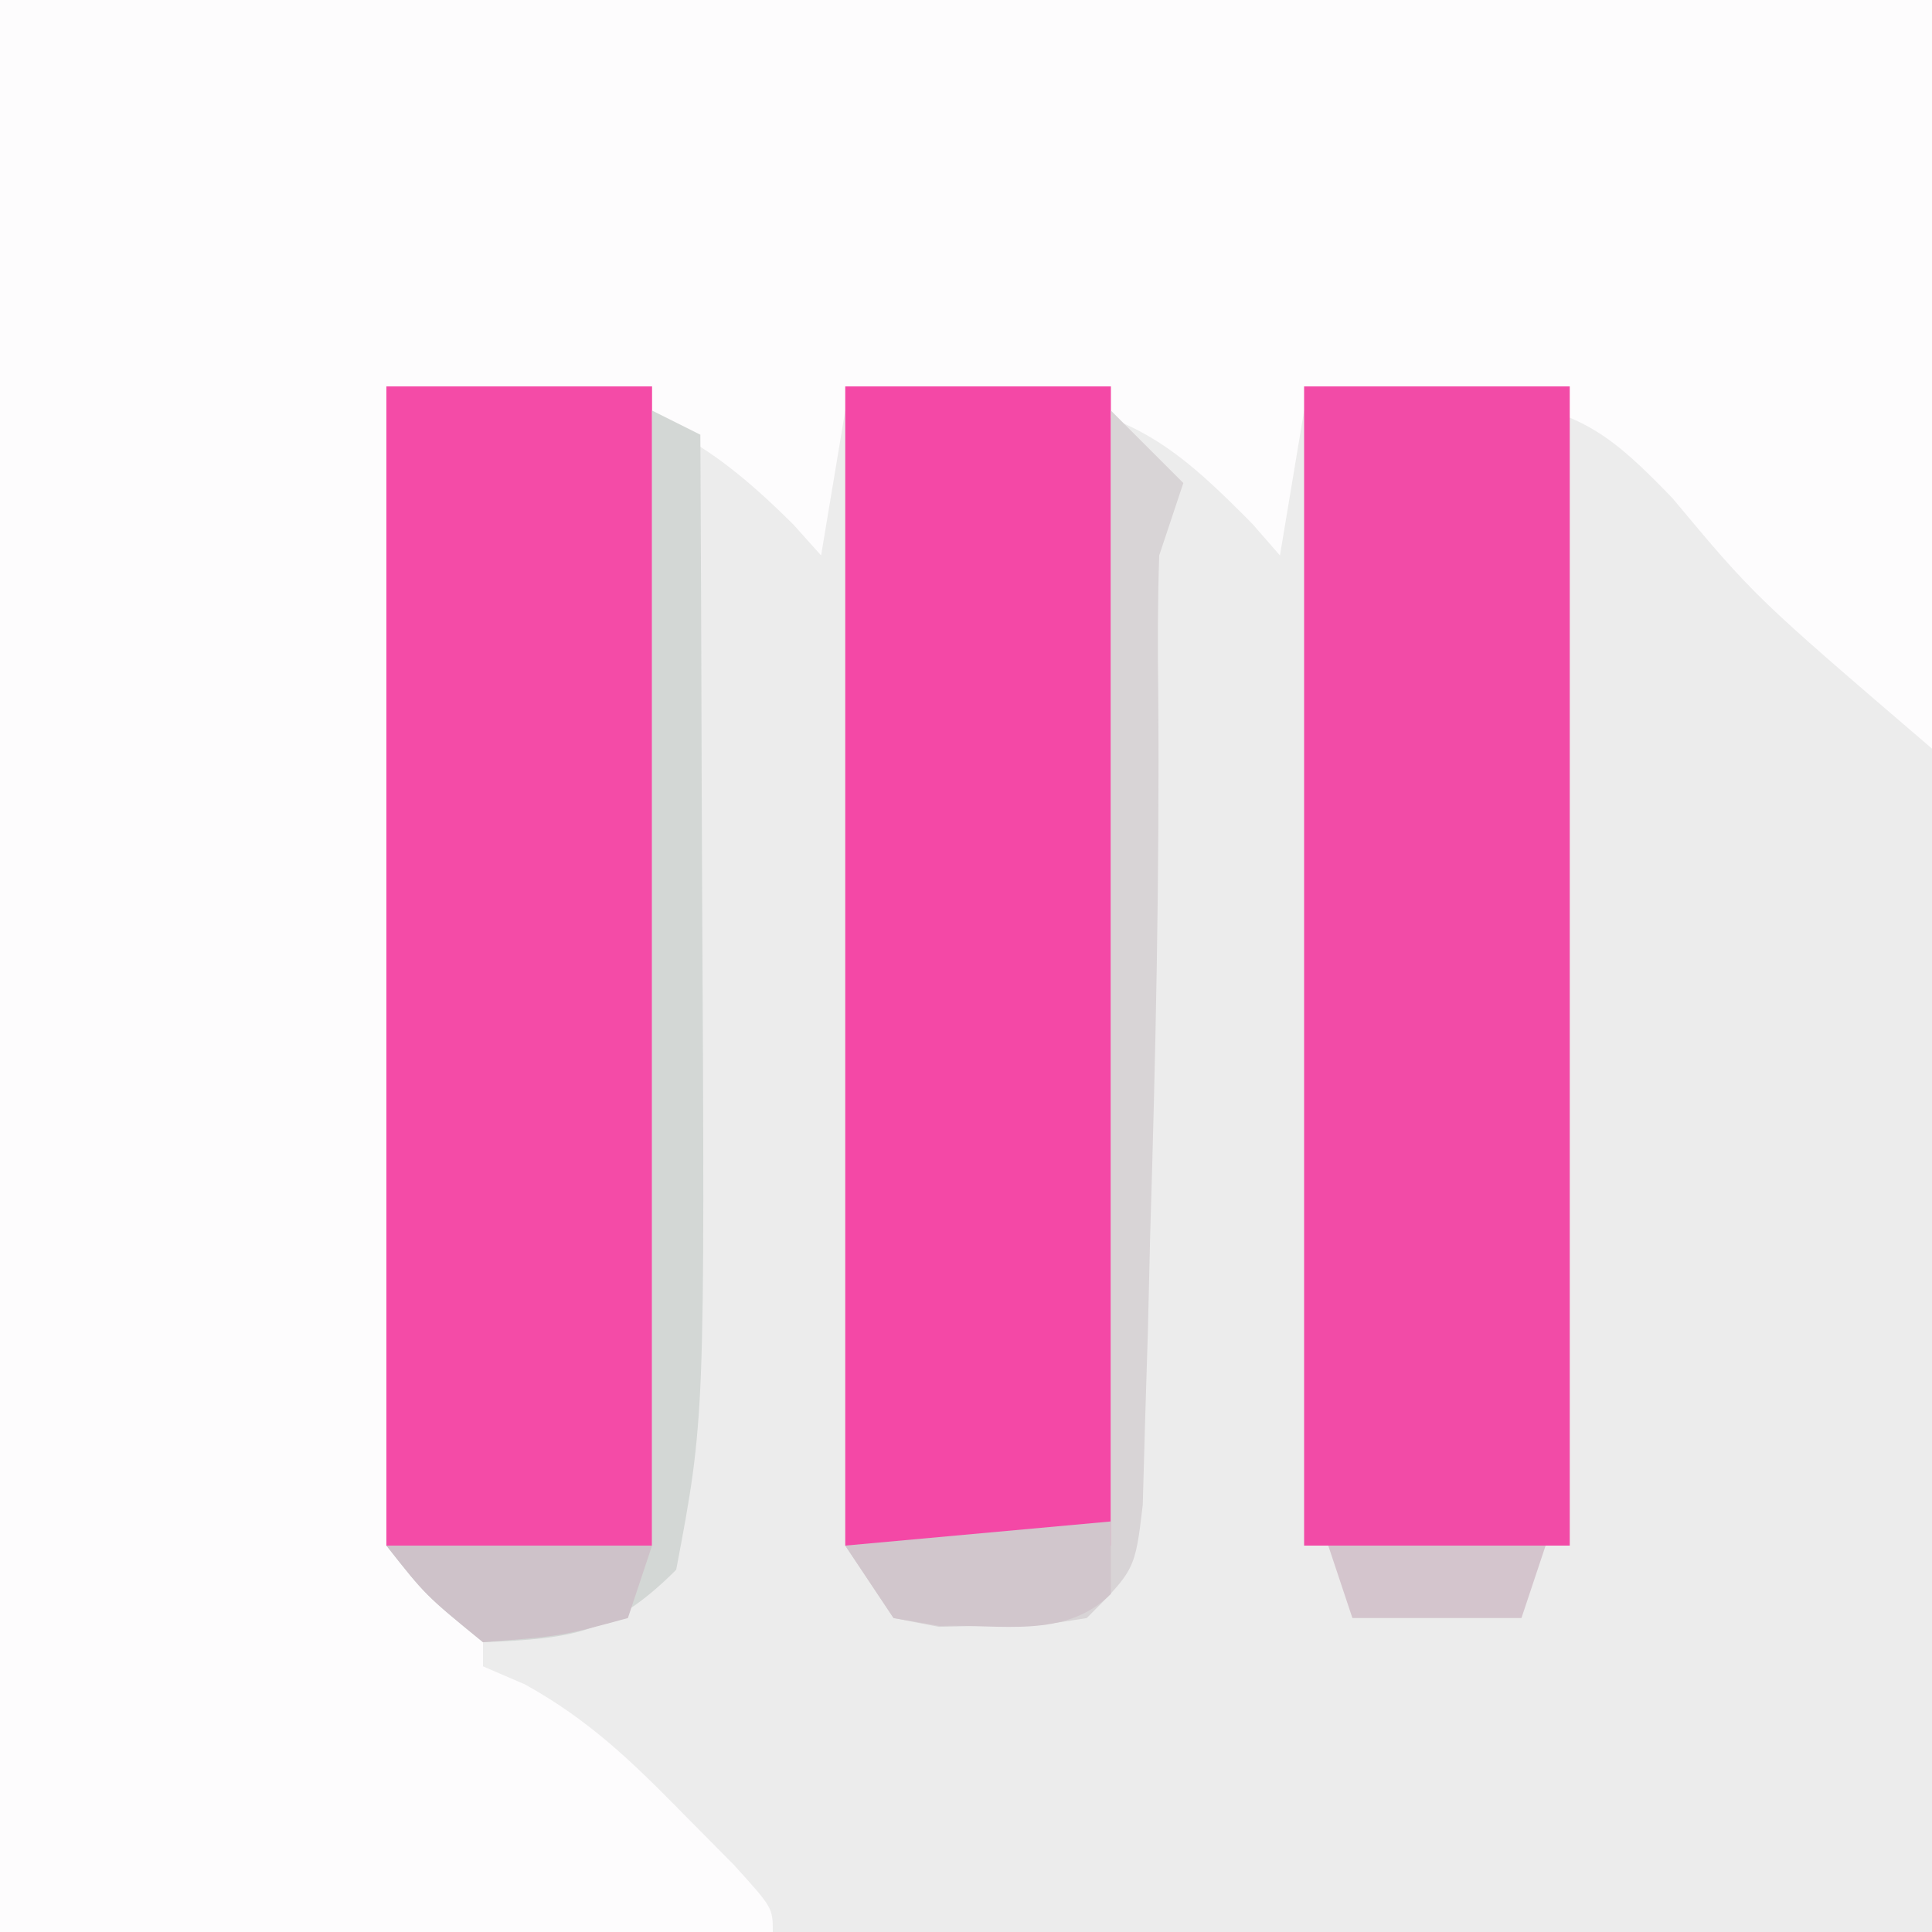 <?xml version="1.0" encoding="UTF-8"?>
<svg version="1.1" xmlns="http://www.w3.org/2000/svg" width="80" height="80">
<rect width="100%" height="100%" fill="#333333" stroke="none"/>
<path d="M0 0 C26.4 0 52.8 0 80 0 C80 26.4 80 52.8 80 80 C53.6 80 27.2 80 0 80 C0 53.6 0 27.2 0 0 Z " fill="#ECECEC" transform="translate(0,0)"/>
<path d="M0 0 C26.4 0 52.8 0 80 0 C80 10.23 80 20.46 80 31 C72.663 24.711 72.663 24.711 69.25 20.625 C66.788 18.075 65.574 17.099 62.047 16.492 C59.319 16.499 56.703 16.642 54 17 C53.67 18.98 53.34 20.96 53 23 C52.622 22.567 52.245 22.134 51.855 21.688 C49.052 18.851 47.127 17.154 43.086 16.602 C40.368 16.623 37.704 16.736 35 17 C34.67 18.98 34.34 20.96 34 23 C33.622 22.578 33.245 22.157 32.855 21.723 C29.134 18.019 26.54 16.621 21.238 16.309 C20.255 16.243 19.272 16.178 18.259 16.111 C17.514 16.074 16.768 16.038 16 16 C16.067 22.942 16.157 29.884 16.262 36.825 C16.296 39.188 16.324 41.551 16.346 43.914 C16.38 47.305 16.432 50.695 16.488 54.086 C16.495 55.147 16.501 56.209 16.508 57.303 C16.537 58.774 16.537 58.774 16.568 60.275 C16.579 61.141 16.59 62.007 16.601 62.899 C16.733 63.593 16.864 64.286 17 65 C18.485 65.99 18.485 65.99 20 67 C20 67.66 20 68.32 20 69 C20.572 69.246 21.145 69.492 21.734 69.746 C24.365 71.202 26.148 72.918 28.25 75.062 C28.956 75.775 29.663 76.488 30.391 77.223 C32 79 32 79 32 80 C21.44 80 10.88 80 0 80 C0 53.6 0 27.2 0 0 Z " fill="#FDFCFD" transform="translate(0,0)"/>
<path d="M0 0 C3.63 0 7.26 0 11 0 C11 15.84 11 31.68 11 48 C7.37 48 3.74 48 0 48 C0 32.16 0 16.32 0 0 Z " fill="#F448A6" transform="translate(35,16)"/>
<path d="M0 0 C3.63 0 7.26 0 11 0 C11 15.84 11 31.68 11 48 C7.37 48 3.74 48 0 48 C0 32.16 0 16.32 0 0 Z " fill="#F44BA7" transform="translate(16,16)"/>
<path d="M0 0 C3.63 0 7.26 0 11 0 C11 15.84 11 31.68 11 48 C7.37 48 3.74 48 0 48 C0 32.16 0 16.32 0 0 Z " fill="#F24BA7" transform="translate(54,16)"/>
<path d="M0 0 C0.99 0.99 1.98 1.98 3 3 C2.67 3.99 2.34 4.98 2 6 C1.938 7.912 1.933 9.826 1.961 11.738 C2.017 19.229 1.854 26.701 1.625 34.188 C1.579 36.149 1.579 36.149 1.531 38.15 C1.473 40.015 1.473 40.015 1.414 41.918 C1.383 43.04 1.351 44.161 1.319 45.317 C1 48 1 48 -1 50 C-2.875 50.301 -2.875 50.301 -5 50.312 C-5.701 50.329 -6.402 50.346 -7.125 50.363 C-7.744 50.243 -8.363 50.124 -9 50 C-9.66 49.01 -10.32 48.02 -11 47 C-7.37 47 -3.74 47 0 47 C0 31.49 0 15.98 0 0 Z " fill="#D8D4D6" transform="translate(46,17)"/>
<path d="M0 0 C0.66 0.33 1.32 0.66 2 1 C2.025 5.765 2.043 10.53 2.055 15.294 C2.06 16.91 2.067 18.526 2.075 20.141 C2.189 41.71 2.189 41.71 1 48 C-1.642 50.642 -3.301 50.852 -7 51 C-9.375 49.062 -9.375 49.062 -11 47 C-7.37 47 -3.74 47 0 47 C0 31.49 0 15.98 0 0 Z " fill="#D3D7D5" transform="translate(27,17)"/>
<path d="M0 0 C0 0.99 0 1.98 0 3 C-1.891 4.891 -4.571 4.237 -7.09 4.328 C-8.035 4.166 -8.035 4.166 -9 4 C-9.66 3.01 -10.32 2.02 -11 1 C-5.555 0.505 -5.555 0.505 0 0 Z " fill="#D1C6CC" transform="translate(46,63)"/>
<path d="M0 0 C3.63 0 7.26 0 11 0 C10.67 0.99 10.34 1.98 10 3 C7.25 3.75 7.25 3.75 4 4 C1.625 2.062 1.625 2.062 0 0 Z " fill="#CEC2C9" transform="translate(16,64)"/>
<path d="M0 0 C2.97 0 5.94 0 9 0 C8.67 0.99 8.34 1.98 8 3 C5.69 3 3.38 3 1 3 C0.67 2.01 0.34 1.02 0 0 Z " fill="#D4C5CD" transform="translate(55,64)"/>
</svg>
